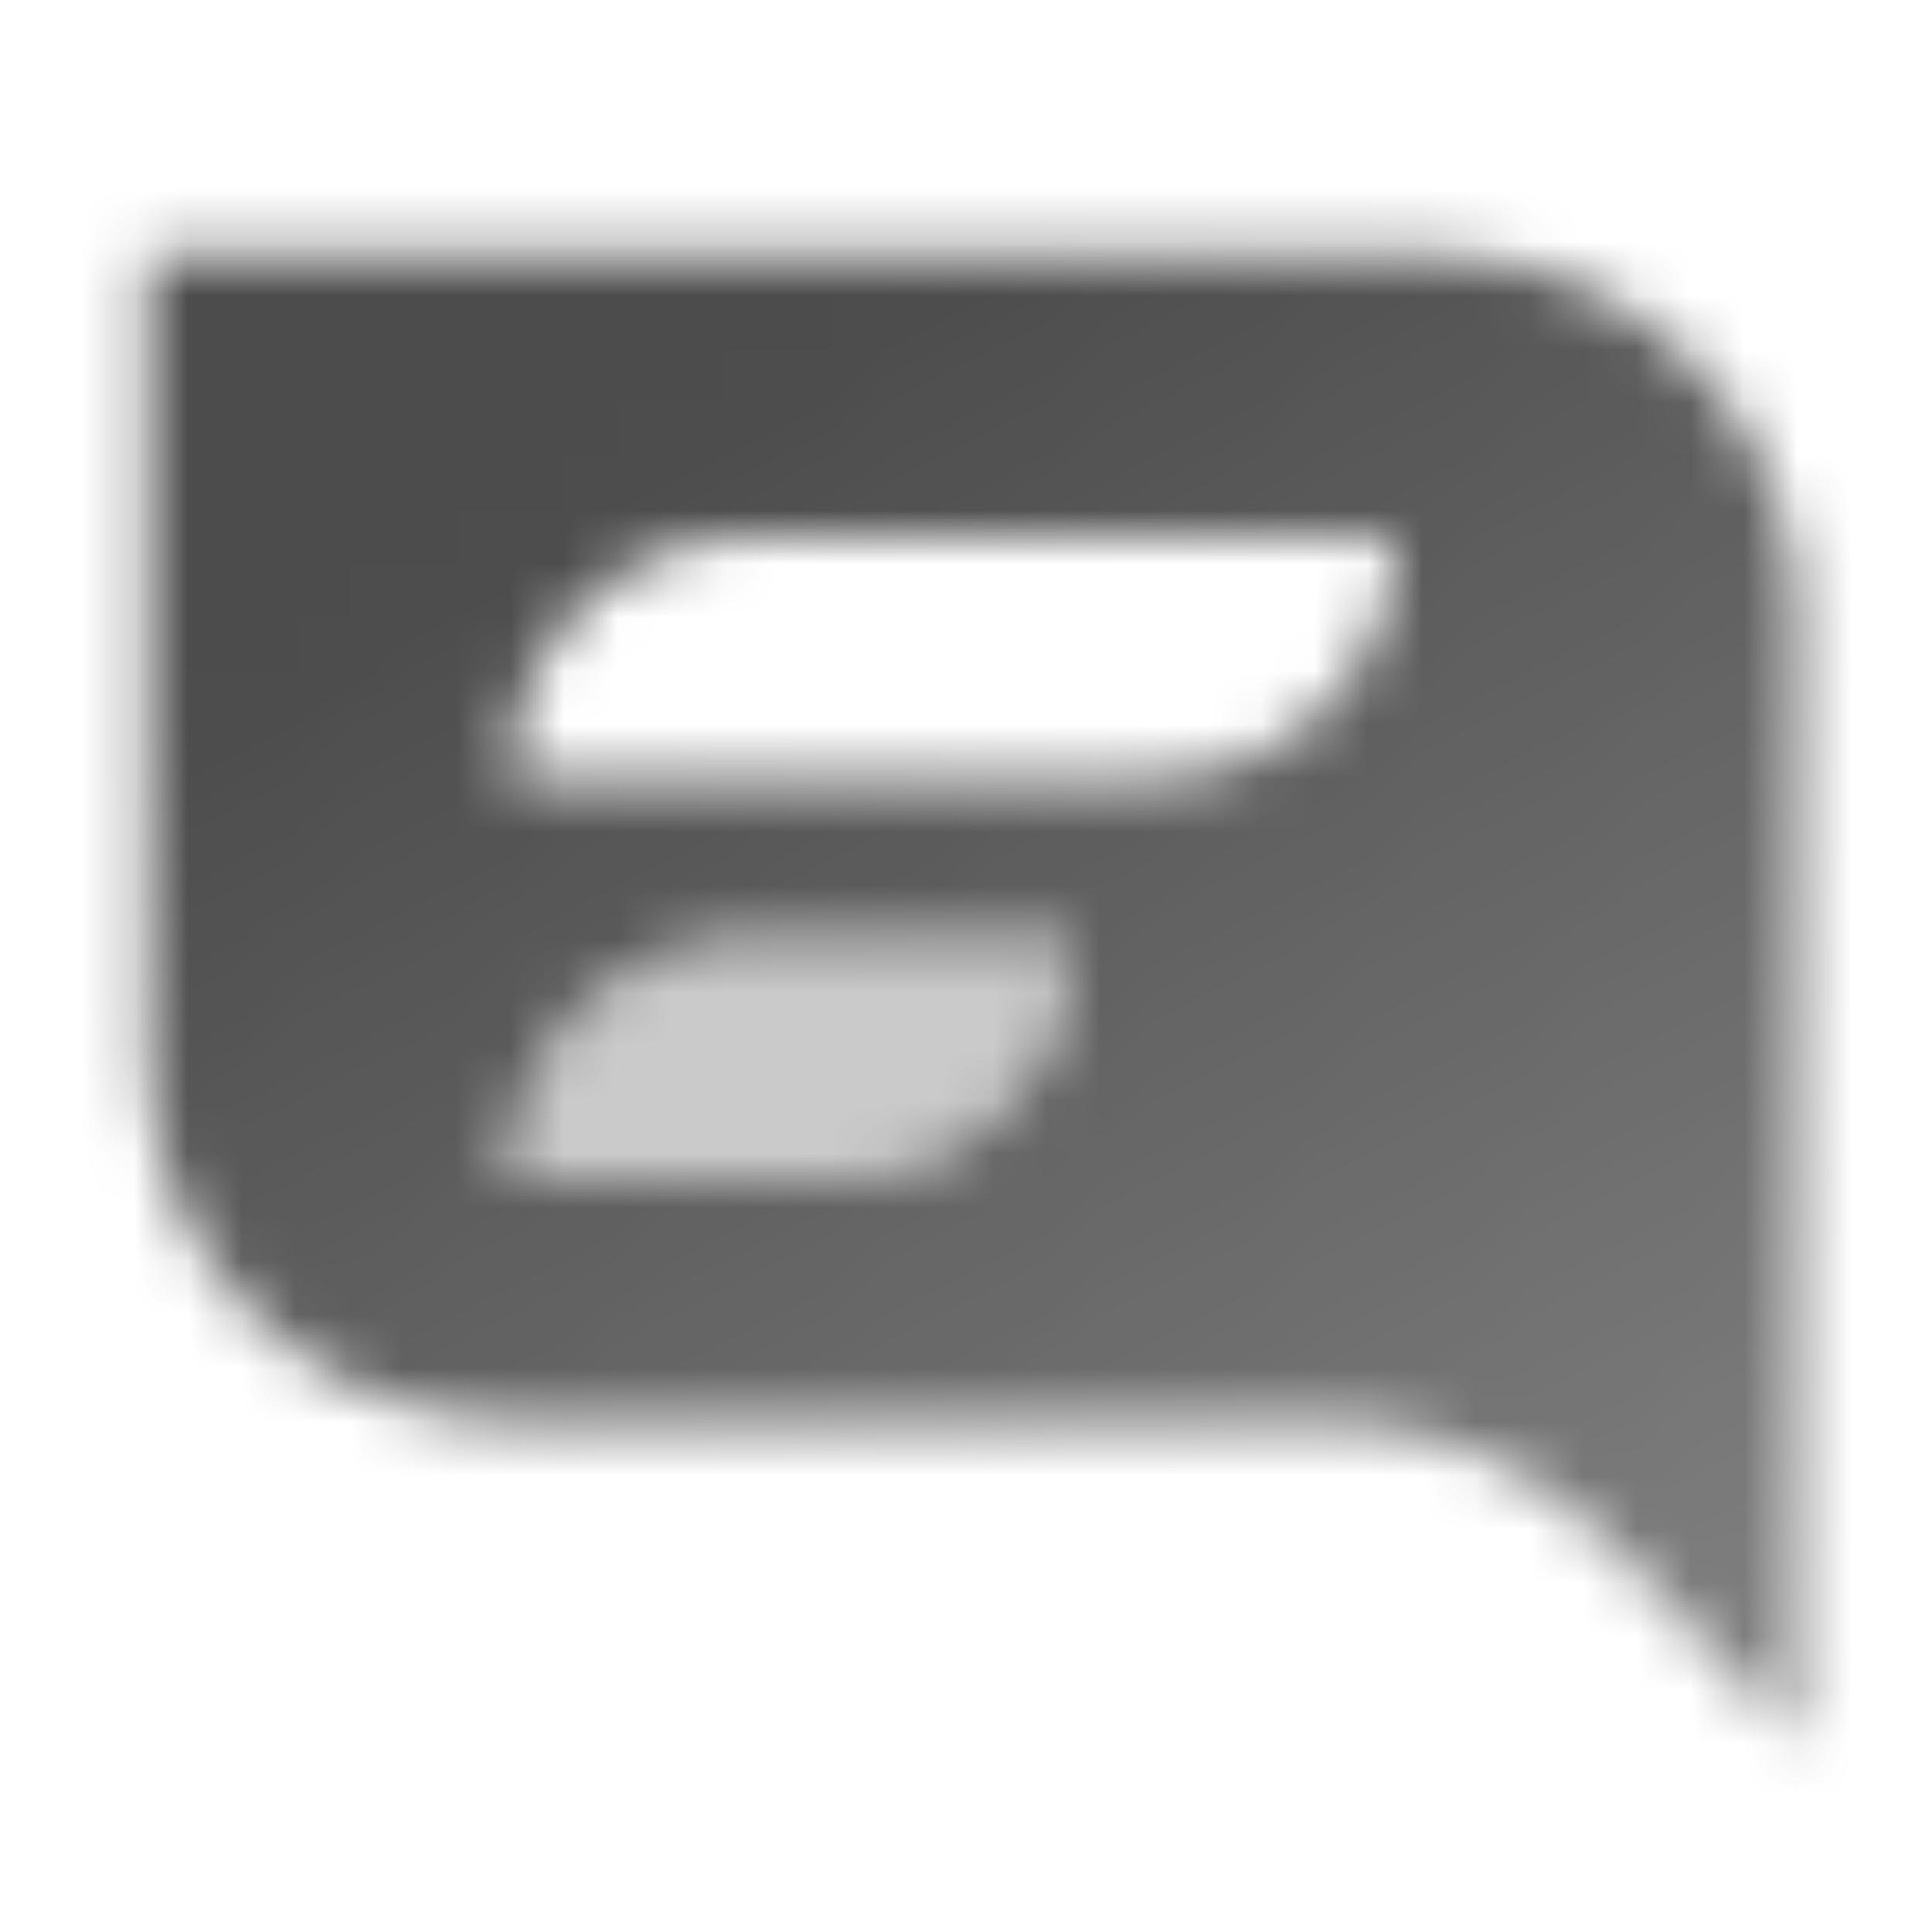 <svg width="36" height="36" viewBox="0 0 36 36" fill="none" xmlns="http://www.w3.org/2000/svg">
<g clip-path="url(#clip0_1_6868)">
<mask id="mask0_1_6868" style="mask-type:alpha" maskUnits="userSpaceOnUse" x="2" y="4" width="32" height="29">
<path fill-rule="evenodd" clip-rule="evenodd" d="M2.75 4.75H26.75C30.478 4.75 33.5 7.772 33.5 11.5V32.5L30.133 28.887C28.715 27.365 26.727 26.5 24.646 26.5H9.5C5.772 26.5 2.75 23.478 2.75 19.75V4.75ZM9.5 14.5C9.5 12.015 11.515 10 14 10H26C26 12.485 23.985 14.5 21.5 14.5H9.5ZM14 17.5C11.515 17.5 9.5 19.515 9.5 22H15.5C17.985 22 20 19.985 20 17.5H14Z" fill="url(#paint0_linear_1_6868)"/>
<path opacity="0.3" d="M9.5 22C9.5 19.515 11.515 17.5 14 17.5H20C20 19.985 17.985 22 15.5 22H9.5Z" fill="black"/>
</mask>
<g mask="url(#mask0_1_6868)">
<path d="M0.5 -2H36.5V34H0.5V-2Z" fill="black" fill-opacity="0.7"/>
</g>
</g>
<defs>
<linearGradient id="paint0_linear_1_6868" x1="18.125" y1="4.75" x2="34.534" y2="31.874" gradientUnits="userSpaceOnUse">
<stop/>
<stop offset="1" stop-opacity="0.7"/>
</linearGradient>
<clipPath id="clip0_1_6868">
<rect width="36" height="36" fill="white"/>
</clipPath>
</defs>
</svg>

